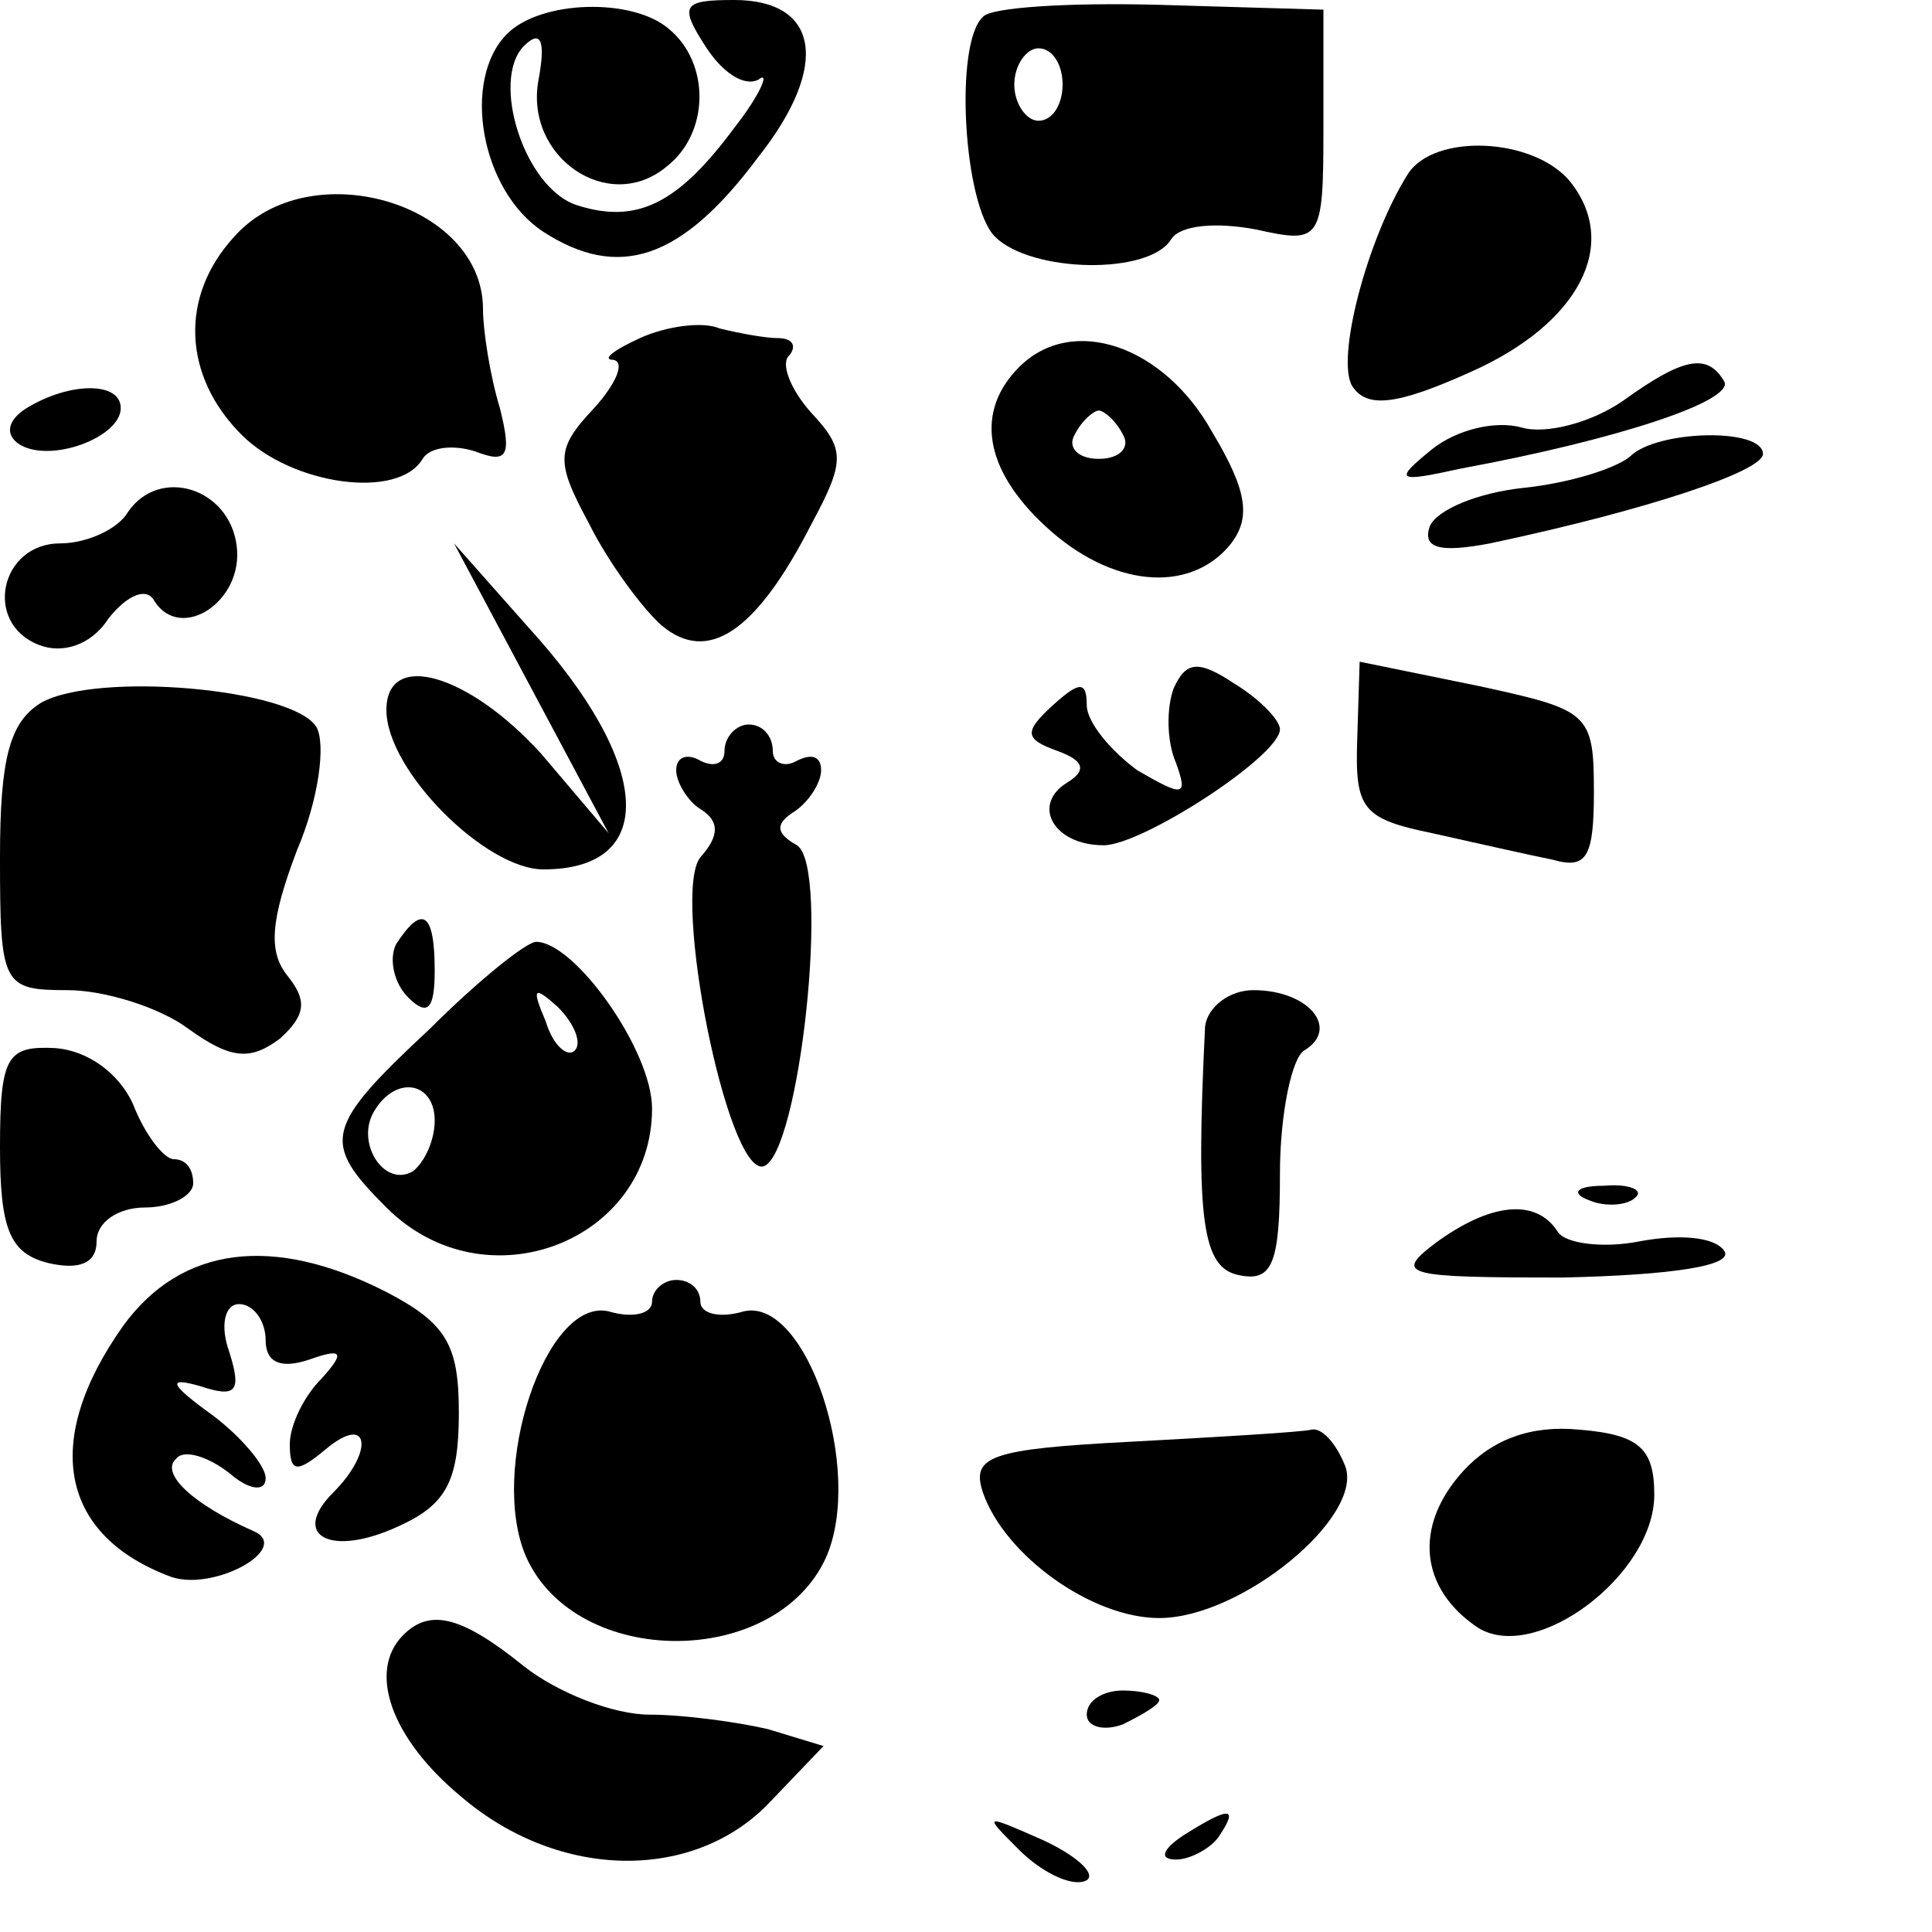 <?xml version="1.0" standalone="no"?>
<!DOCTYPE svg PUBLIC "-//W3C//DTD SVG 20010904//EN"
 "http://www.w3.org/TR/2001/REC-SVG-20010904/DTD/svg10.dtd">
<svg version="1.0" xmlns="http://www.w3.org/2000/svg"
 width="80pt" height="80pt" viewBox="0 0 80 80"
 preserveAspectRatio="xMidYMid meet">
<g transform="translate(0,80) scale(0.1,-0.1)"
fill="#000000" stroke="none">
<path d="M210 786 c-19 -19 -11 -65 15 -82 31 -20 57 -12 89 31 30 38 25 65
-10 65 -21 0 -23 -2 -12 -19 7 -11 16 -17 22 -14 5 4 1 -6 -10 -20 -23 -31
-40 -40 -65 -32 -22 7 -36 52 -22 66 7 7 9 2 6 -14 -6 -32 29 -56 53 -36 18
14 18 43 1 57 -15 13 -53 12 -67 -2z"/>
<path d="M407 793 c-12 -11 -8 -78 5 -91 15 -15 64 -16 73 -1 4 6 19 7 35 4
27 -6 28 -5 28 42 l0 49 -68 2 c-37 1 -70 -1 -73 -5z m33 -28 c0 -8 -4 -15
-10 -15 -5 0 -10 7 -10 15 0 8 5 15 10 15 6 0 10 -7 10 -15z"/>
<path d="M583 728 c-17 -27 -30 -77 -23 -88 6 -9 18 -8 49 6 45 20 62 53 41
79 -15 18 -56 20 -67 3z"/>
<path d="M97 702 c-23 -25 -21 -58 3 -82 21 -21 65 -27 75 -10 3 5 13 6 22 3
13 -5 15 -2 10 18 -4 13 -7 32 -7 41 0 44 -72 65 -103 30z"/>
<path d="M265 660 c-11 -5 -16 -9 -11 -9 5 -1 1 -10 -8 -20 -16 -17 -16 -22
-2 -48 8 -16 22 -35 30 -42 19 -16 39 -3 62 42 14 26 14 31 0 46 -9 10 -13 21
-9 24 3 4 1 7 -5 7 -5 0 -16 2 -24 4 -7 3 -22 1 -33 -4z"/>
<path d="M422 648 c-18 -18 -15 -42 11 -66 27 -25 59 -28 76 -8 9 11 8 22 -7
47 -20 36 -58 49 -80 27z m43 -28 c3 -5 -1 -10 -10 -10 -9 0 -13 5 -10 10 3 6
8 10 10 10 2 0 7 -4 10 -10z"/>
<path d="M672 634 c-13 -9 -32 -14 -42 -11 -11 3 -27 -1 -37 -9 -16 -13 -15
-14 12 -8 65 12 113 28 109 36 -7 12 -17 10 -42 -8z"/>
<path d="M11 631 c-8 -5 -9 -11 -3 -15 13 -8 42 3 42 15 0 11 -21 11 -39 0z"/>
<path d="M675 611 c-6 -5 -25 -11 -44 -13 -19 -2 -36 -9 -39 -16 -3 -9 4 -11
25 -7 66 14 113 30 113 37 0 11 -44 10 -55 -1z"/>
<path d="M53 588 c-4 -7 -17 -13 -28 -13 -25 0 -32 -33 -9 -42 10 -4 22 0 29
11 8 10 16 13 19 7 11 -17 37 0 34 23 -3 24 -32 33 -45 14z"/>
<path d="M220 515 l32 -60 -28 33 c-30 33 -64 43 -64 18 0 -25 41 -66 65 -66
48 0 45 44 -6 100 l-31 35 32 -60z"/>
<path d="M486 515 c-3 -8 -3 -22 1 -31 5 -14 3 -14 -16 -3 -11 8 -21 20 -21
27 0 10 -3 10 -14 0 -12 -11 -12 -14 2 -19 11 -4 12 -8 4 -13 -15 -9 -6 -26
15 -26 16 0 73 37 73 48 0 4 -9 13 -19 19 -15 10 -20 9 -25 -2z"/>
<path d="M562 494 c-1 -29 2 -33 31 -39 18 -4 40 -9 50 -11 14 -4 17 1 17 28
0 33 -2 34 -48 44 l-49 10 -1 -32z"/>
<path d="M17 509 c-13 -8 -17 -23 -17 -64 0 -53 1 -55 28 -55 15 0 38 -7 50
-16 18 -13 26 -13 38 -4 11 10 11 16 3 26 -8 10 -7 23 4 52 9 21 12 44 8 51
-10 16 -91 23 -114 10z"/>
<path d="M300 489 c0 -5 -4 -7 -10 -4 -5 3 -10 2 -10 -4 0 -5 5 -13 10 -16 8
-5 8 -11 0 -20 -12 -15 11 -131 26 -128 15 4 28 124 14 133 -9 5 -9 9 -1 14 6
4 11 12 11 17 0 6 -4 7 -10 4 -5 -3 -10 -1 -10 4 0 6 -4 11 -10 11 -5 0 -10
-5 -10 -11z"/>
<path d="M164 409 c-3 -6 -1 -16 5 -22 8 -8 11 -5 11 11 0 24 -5 28 -16 11z"/>
<path d="M178 374 c-44 -41 -45 -47 -18 -74 41 -41 110 -14 110 41 0 24 -32
69 -48 69 -4 0 -24 -16 -44 -36z m60 -9 c-3 -3 -9 2 -12 12 -6 14 -5 15 5 6 7
-7 10 -15 7 -18z m-58 -29 c0 -8 -4 -17 -9 -21 -12 -7 -24 12 -16 25 9 15 25
12 25 -4z"/>
<path d="M499 375 c-4 -81 -1 -100 14 -103 14 -3 17 5 17 42 0 25 5 48 10 51
15 9 2 25 -21 25 -10 0 -19 -7 -20 -15z"/>
<path d="M0 325 c0 -34 4 -44 20 -48 13 -3 20 0 20 9 0 8 9 14 20 14 11 0 20
5 20 10 0 6 -3 10 -8 10 -4 0 -12 10 -17 23 -6 13 -19 22 -32 23 -20 1 -23 -3
-23 -41z"/>
<path d="M658 303 c7 -3 16 -2 19 1 4 3 -2 6 -13 5 -11 0 -14 -3 -6 -6z"/>
<path d="M594 285 c-17 -13 -12 -14 53 -14 46 1 71 5 67 11 -4 6 -19 7 -35 4
-15 -3 -31 -1 -34 4 -9 14 -28 12 -51 -5z"/>
<path d="M51 251 c-34 -48 -26 -87 20 -104 18 -6 50 12 34 19 -25 11 -39 24
-32 30 3 4 13 1 22 -6 8 -7 15 -8 15 -2 0 5 -10 17 -22 26 -18 13 -19 16 -5
12 15 -5 17 -2 12 14 -4 11 -2 20 4 20 6 0 11 -7 11 -15 0 -9 6 -12 18 -8 14
5 15 3 5 -8 -7 -7 -13 -19 -13 -27 0 -12 3 -12 15 -2 18 15 20 -1 3 -18 -18
-18 -1 -27 27 -14 20 9 25 19 25 47 0 28 -5 37 -30 50 -47 24 -85 19 -109 -14z"/>
<path d="M270 261 c0 -5 -8 -7 -18 -4 -26 6 -50 -66 -34 -102 21 -46 103 -46
124 0 16 36 -8 108 -34 102 -10 -3 -18 -1 -18 4 0 5 -4 9 -10 9 -5 0 -10 -4
-10 -9z"/>
<path d="M468 203 c-58 -3 -66 -6 -61 -21 9 -26 45 -52 73 -52 34 0 85 42 77
63 -4 10 -10 16 -14 15 -4 -1 -38 -3 -75 -5z"/>
<path d="M606 191 c-21 -23 -18 -49 6 -65 24 -15 73 22 73 55 0 19 -6 25 -31
27 -20 2 -36 -4 -48 -17z"/>
<path d="M167 123 c-15 -15 -5 -43 24 -67 41 -35 97 -35 128 -2 l22 23 -23 7
c-13 3 -35 6 -49 6 -15 0 -38 9 -52 20 -26 21 -39 24 -50 13z"/>
<path d="M450 90 c0 -5 7 -7 15 -4 8 4 15 8 15 10 0 2 -7 4 -15 4 -8 0 -15 -4
-15 -10z"/>
<path d="M422 34 c9 -9 21 -15 27 -13 6 2 -2 10 -17 17 -25 11 -25 11 -10 -4z"/>
<path d="M490 40 c-9 -6 -10 -10 -3 -10 6 0 15 5 18 10 8 12 4 12 -15 0z"/>
</g>
</svg>
